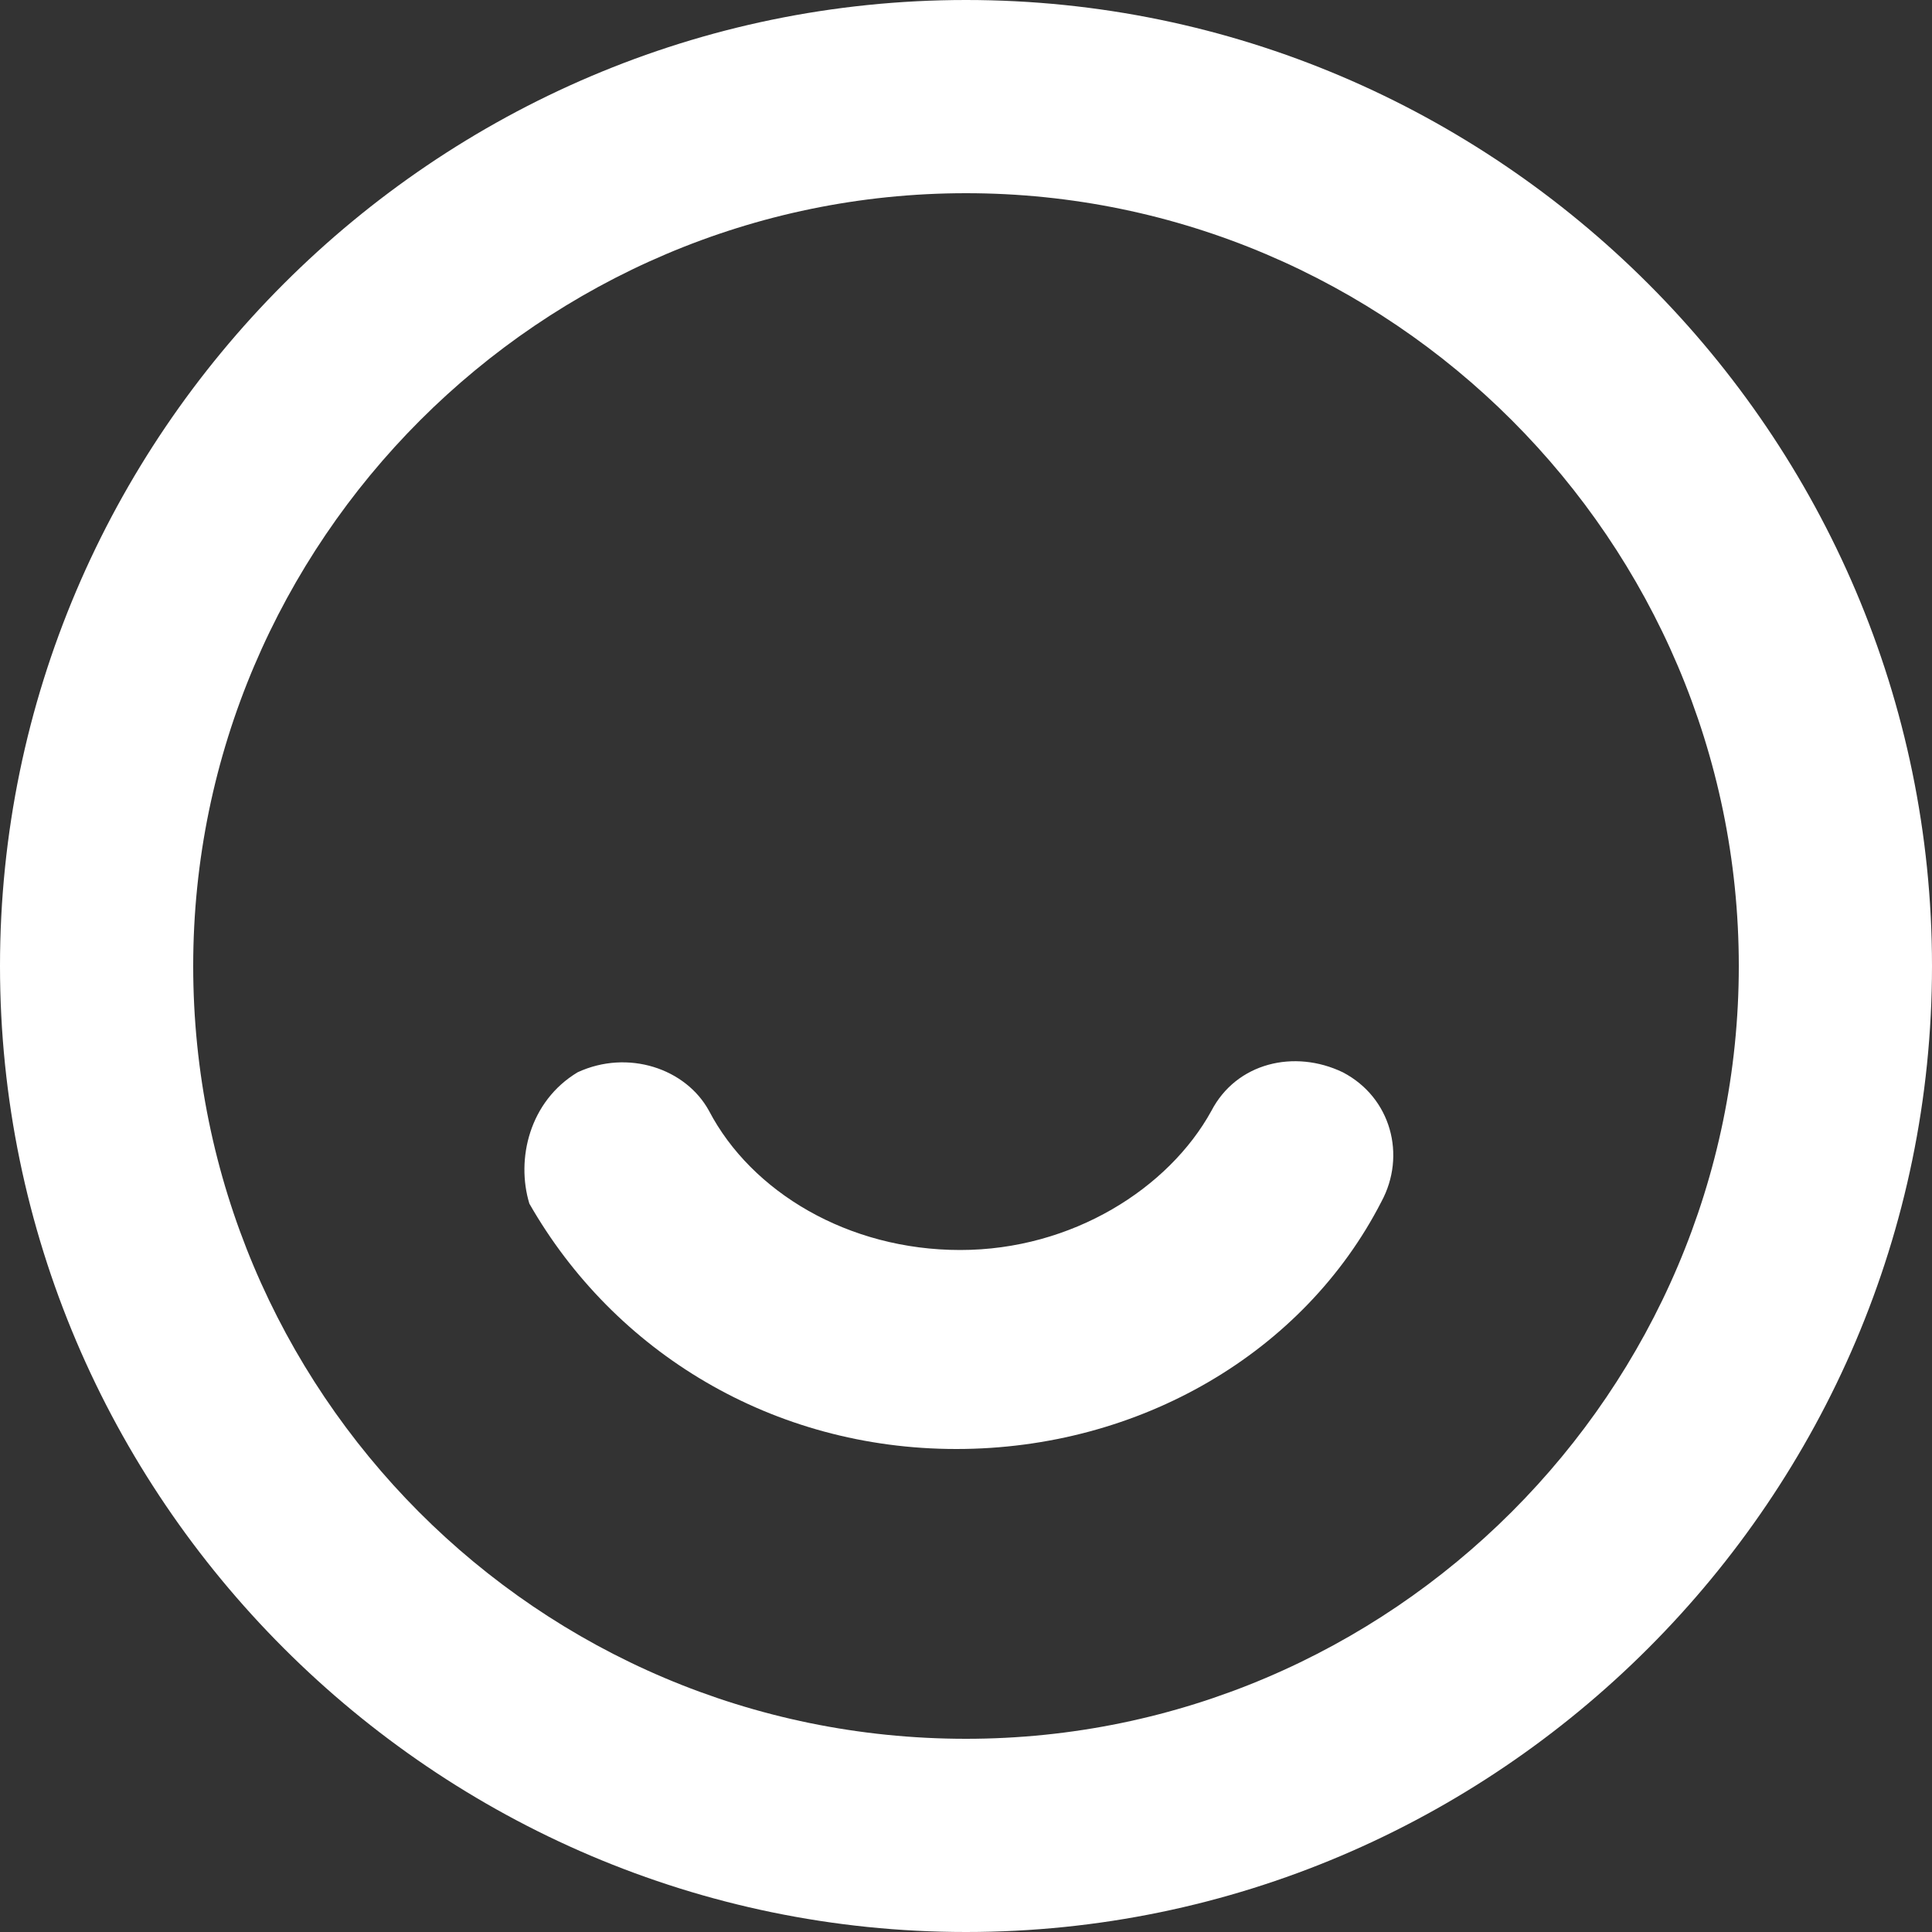 <?xml version="1.0" encoding="utf-8"?>
<!-- Generator: Adobe Illustrator 26.3.1, SVG Export Plug-In . SVG Version: 6.00 Build 0)  -->
<svg version="1.1" id="Layer_1" xmlns="http://www.w3.org/2000/svg" xmlns:xlink="http://www.w3.org/1999/xlink" x="0px" y="0px"
	 viewBox="0 0 100 100" style="enable-background:new 0 0 100 100;" xml:space="preserve">
<rect x="0" y="0" width="100" height="100" fill="#333333" stroke="none"/>
<style type="text/css">
	.st0{fill-rule:evenodd;clip-rule:evenodd;fill:#FFFFFF;}
</style>
<g>
	<path class="st0" d="M50,0C22.5,0,0,22.5,0,50s22.5,50,50,50s50-22.5,50-50S77.5,0,50,0z M50,90c-22.2,0-40-18-40-40s18-40,40-40
		s40,18,40,40S72,90,50,90z"/>
	<path class="st0" d="M69.5,55.5c-2.5-1.2-5.5-0.5-6.8,2c-2.2,4-7.2,7.2-13,7.2s-10.8-3-13-7.2c-1.2-2.2-4.2-3.2-6.8-2
		c-2.5,1.5-3.2,4.5-2.5,6.8C31.8,70,40,75,49.5,75s18-5,22-12.8C72.8,59.8,72,56.8,69.5,55.5z"/>
</g>
</svg>
